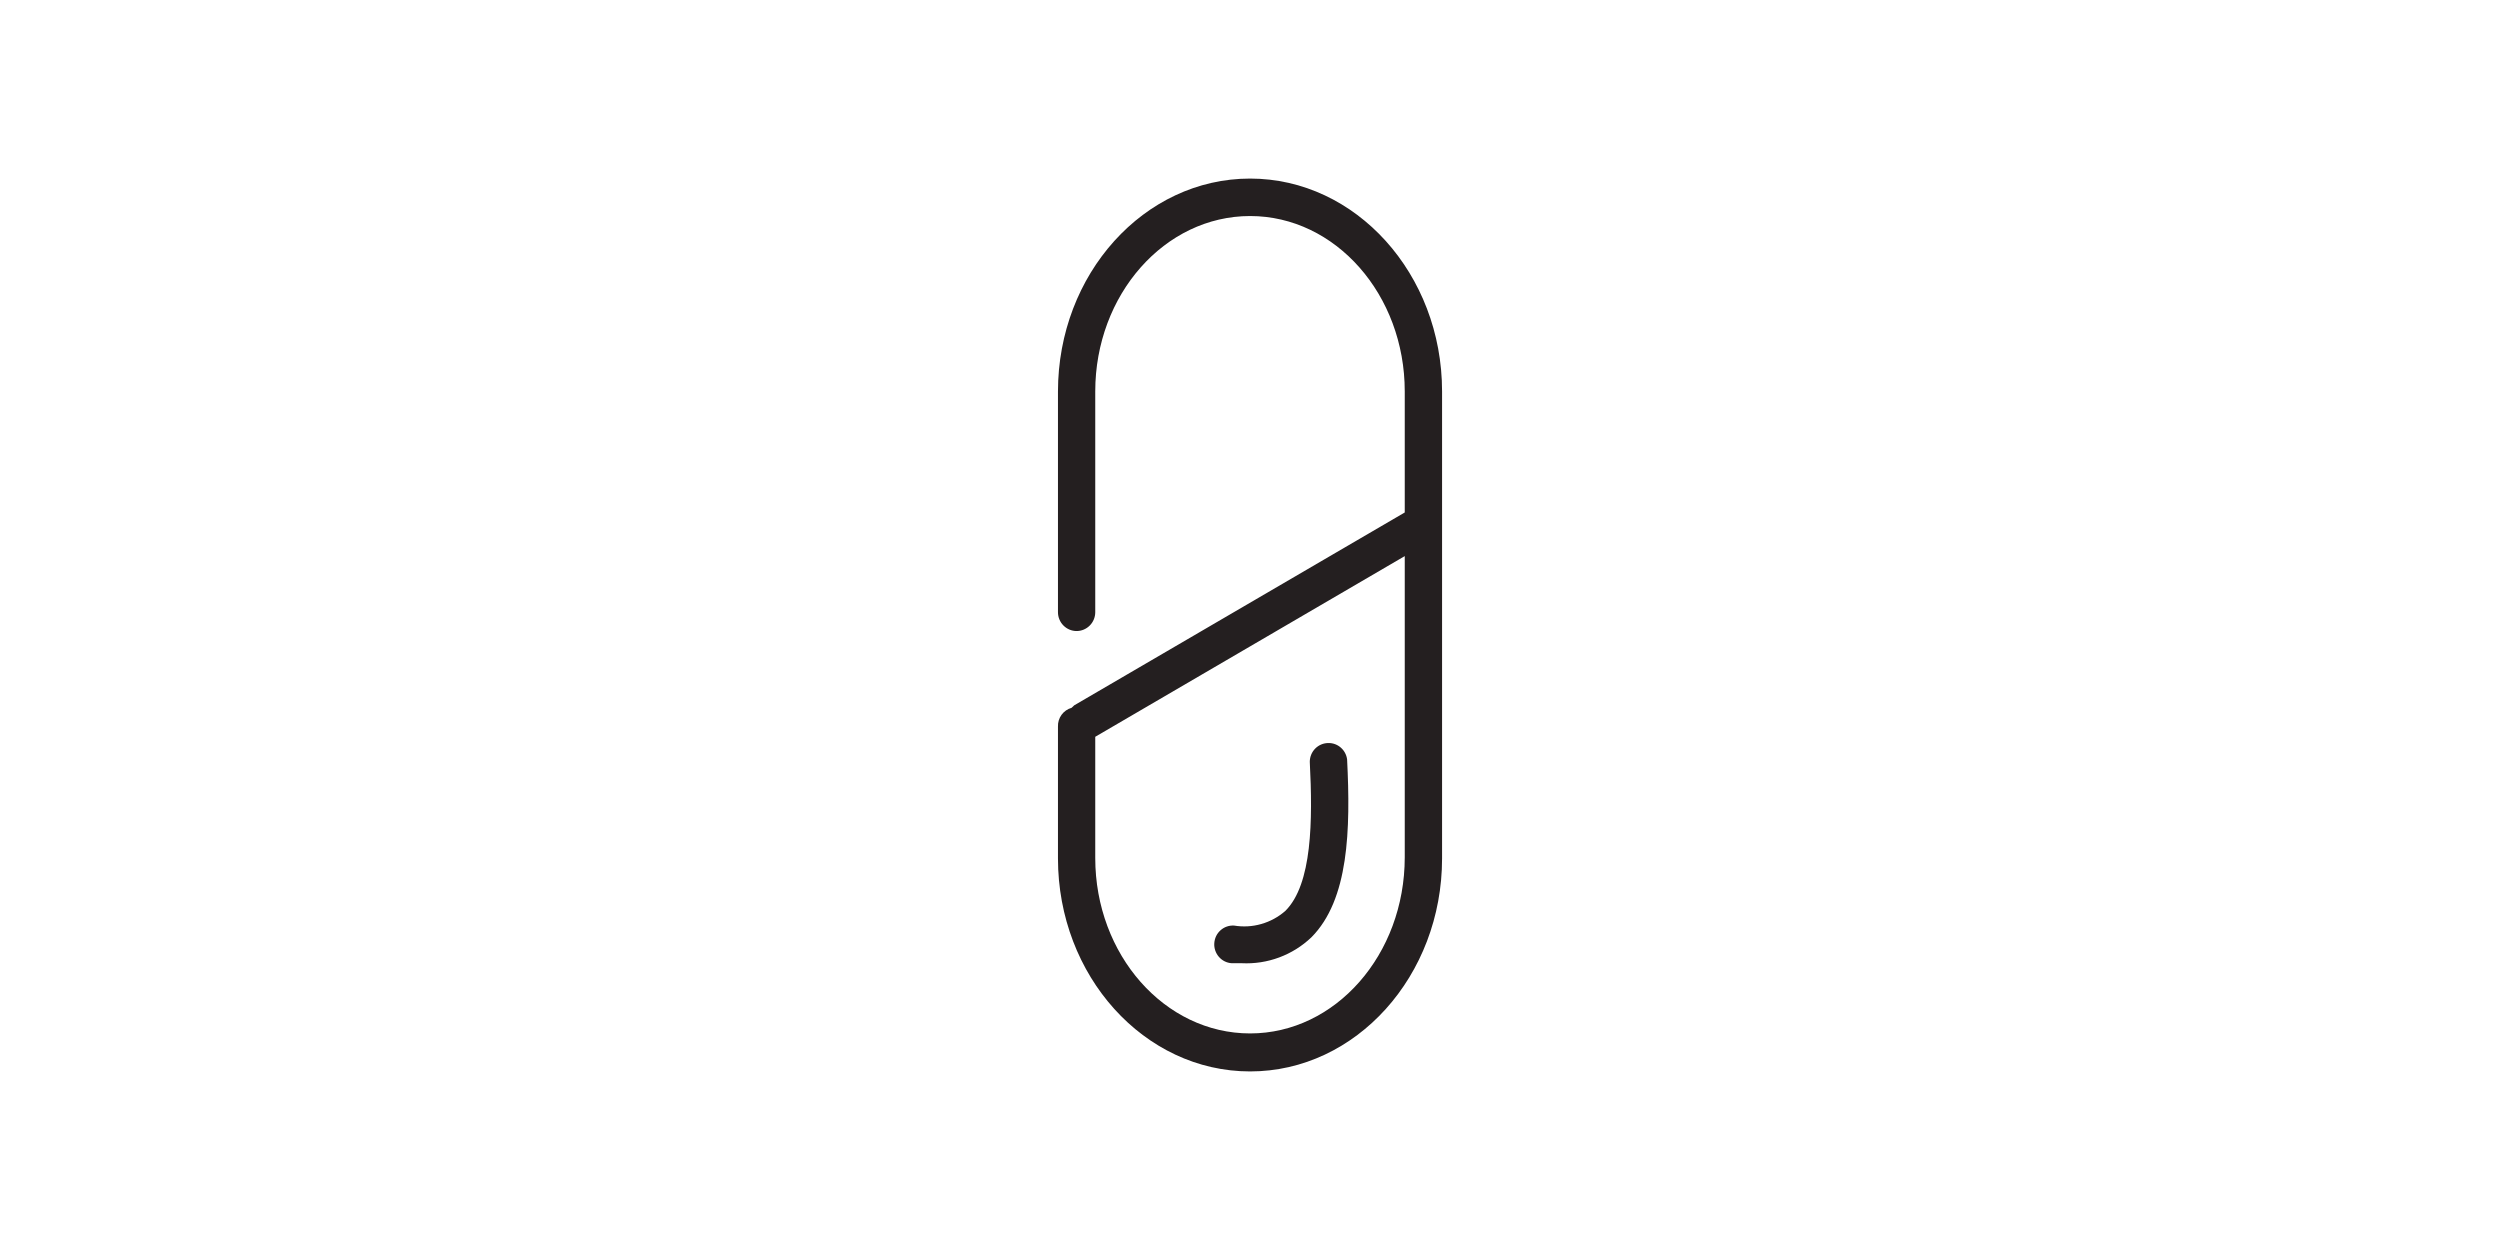 <svg width="70" height="35" viewBox="0 0 70 35" fill="none" xmlns="http://www.w3.org/2000/svg">
<path d="M35.003 5C32.036 5 29.623 7.672 29.623 10.966V17.142C29.623 17.281 29.678 17.416 29.776 17.514C29.874 17.613 30.006 17.669 30.145 17.669C30.284 17.669 30.416 17.613 30.514 17.514C30.612 17.416 30.667 17.281 30.667 17.142V10.96C30.667 8.252 32.611 6.049 35.003 6.049C37.395 6.049 39.333 8.252 39.333 10.96V14.349L30.077 19.75L30.004 19.819C29.891 19.851 29.792 19.92 29.723 20.015C29.654 20.111 29.618 20.227 29.623 20.346V24.035C29.623 27.323 32.036 30 35.003 30C37.97 30 40.378 27.323 40.378 24.035V10.96C40.378 7.672 37.964 5 35.003 5ZM35.003 28.936C32.611 28.936 30.667 26.733 30.667 24.024V20.63L39.333 15.571V24.003C39.333 26.733 37.39 28.936 35.003 28.936Z" fill="#241F20"/>
<path d="M37.197 20.805C37.058 20.805 36.925 20.86 36.827 20.959C36.729 21.058 36.674 21.192 36.674 21.331C36.758 22.976 36.742 24.757 35.99 25.505C35.795 25.676 35.566 25.801 35.317 25.872C35.069 25.944 34.808 25.958 34.554 25.916C34.485 25.912 34.416 25.921 34.351 25.944C34.286 25.966 34.226 26.002 34.175 26.048C34.123 26.094 34.081 26.15 34.051 26.212C34.022 26.274 34.004 26.342 34 26.412C33.991 26.55 34.038 26.687 34.129 26.792C34.22 26.897 34.348 26.961 34.486 26.97H34.768C35.125 26.988 35.483 26.933 35.818 26.808C36.154 26.683 36.461 26.491 36.721 26.243C37.766 25.189 37.818 23.239 37.719 21.263C37.702 21.135 37.64 21.018 37.544 20.934C37.448 20.849 37.324 20.803 37.197 20.805Z" fill="#241F20"/>
</svg>
